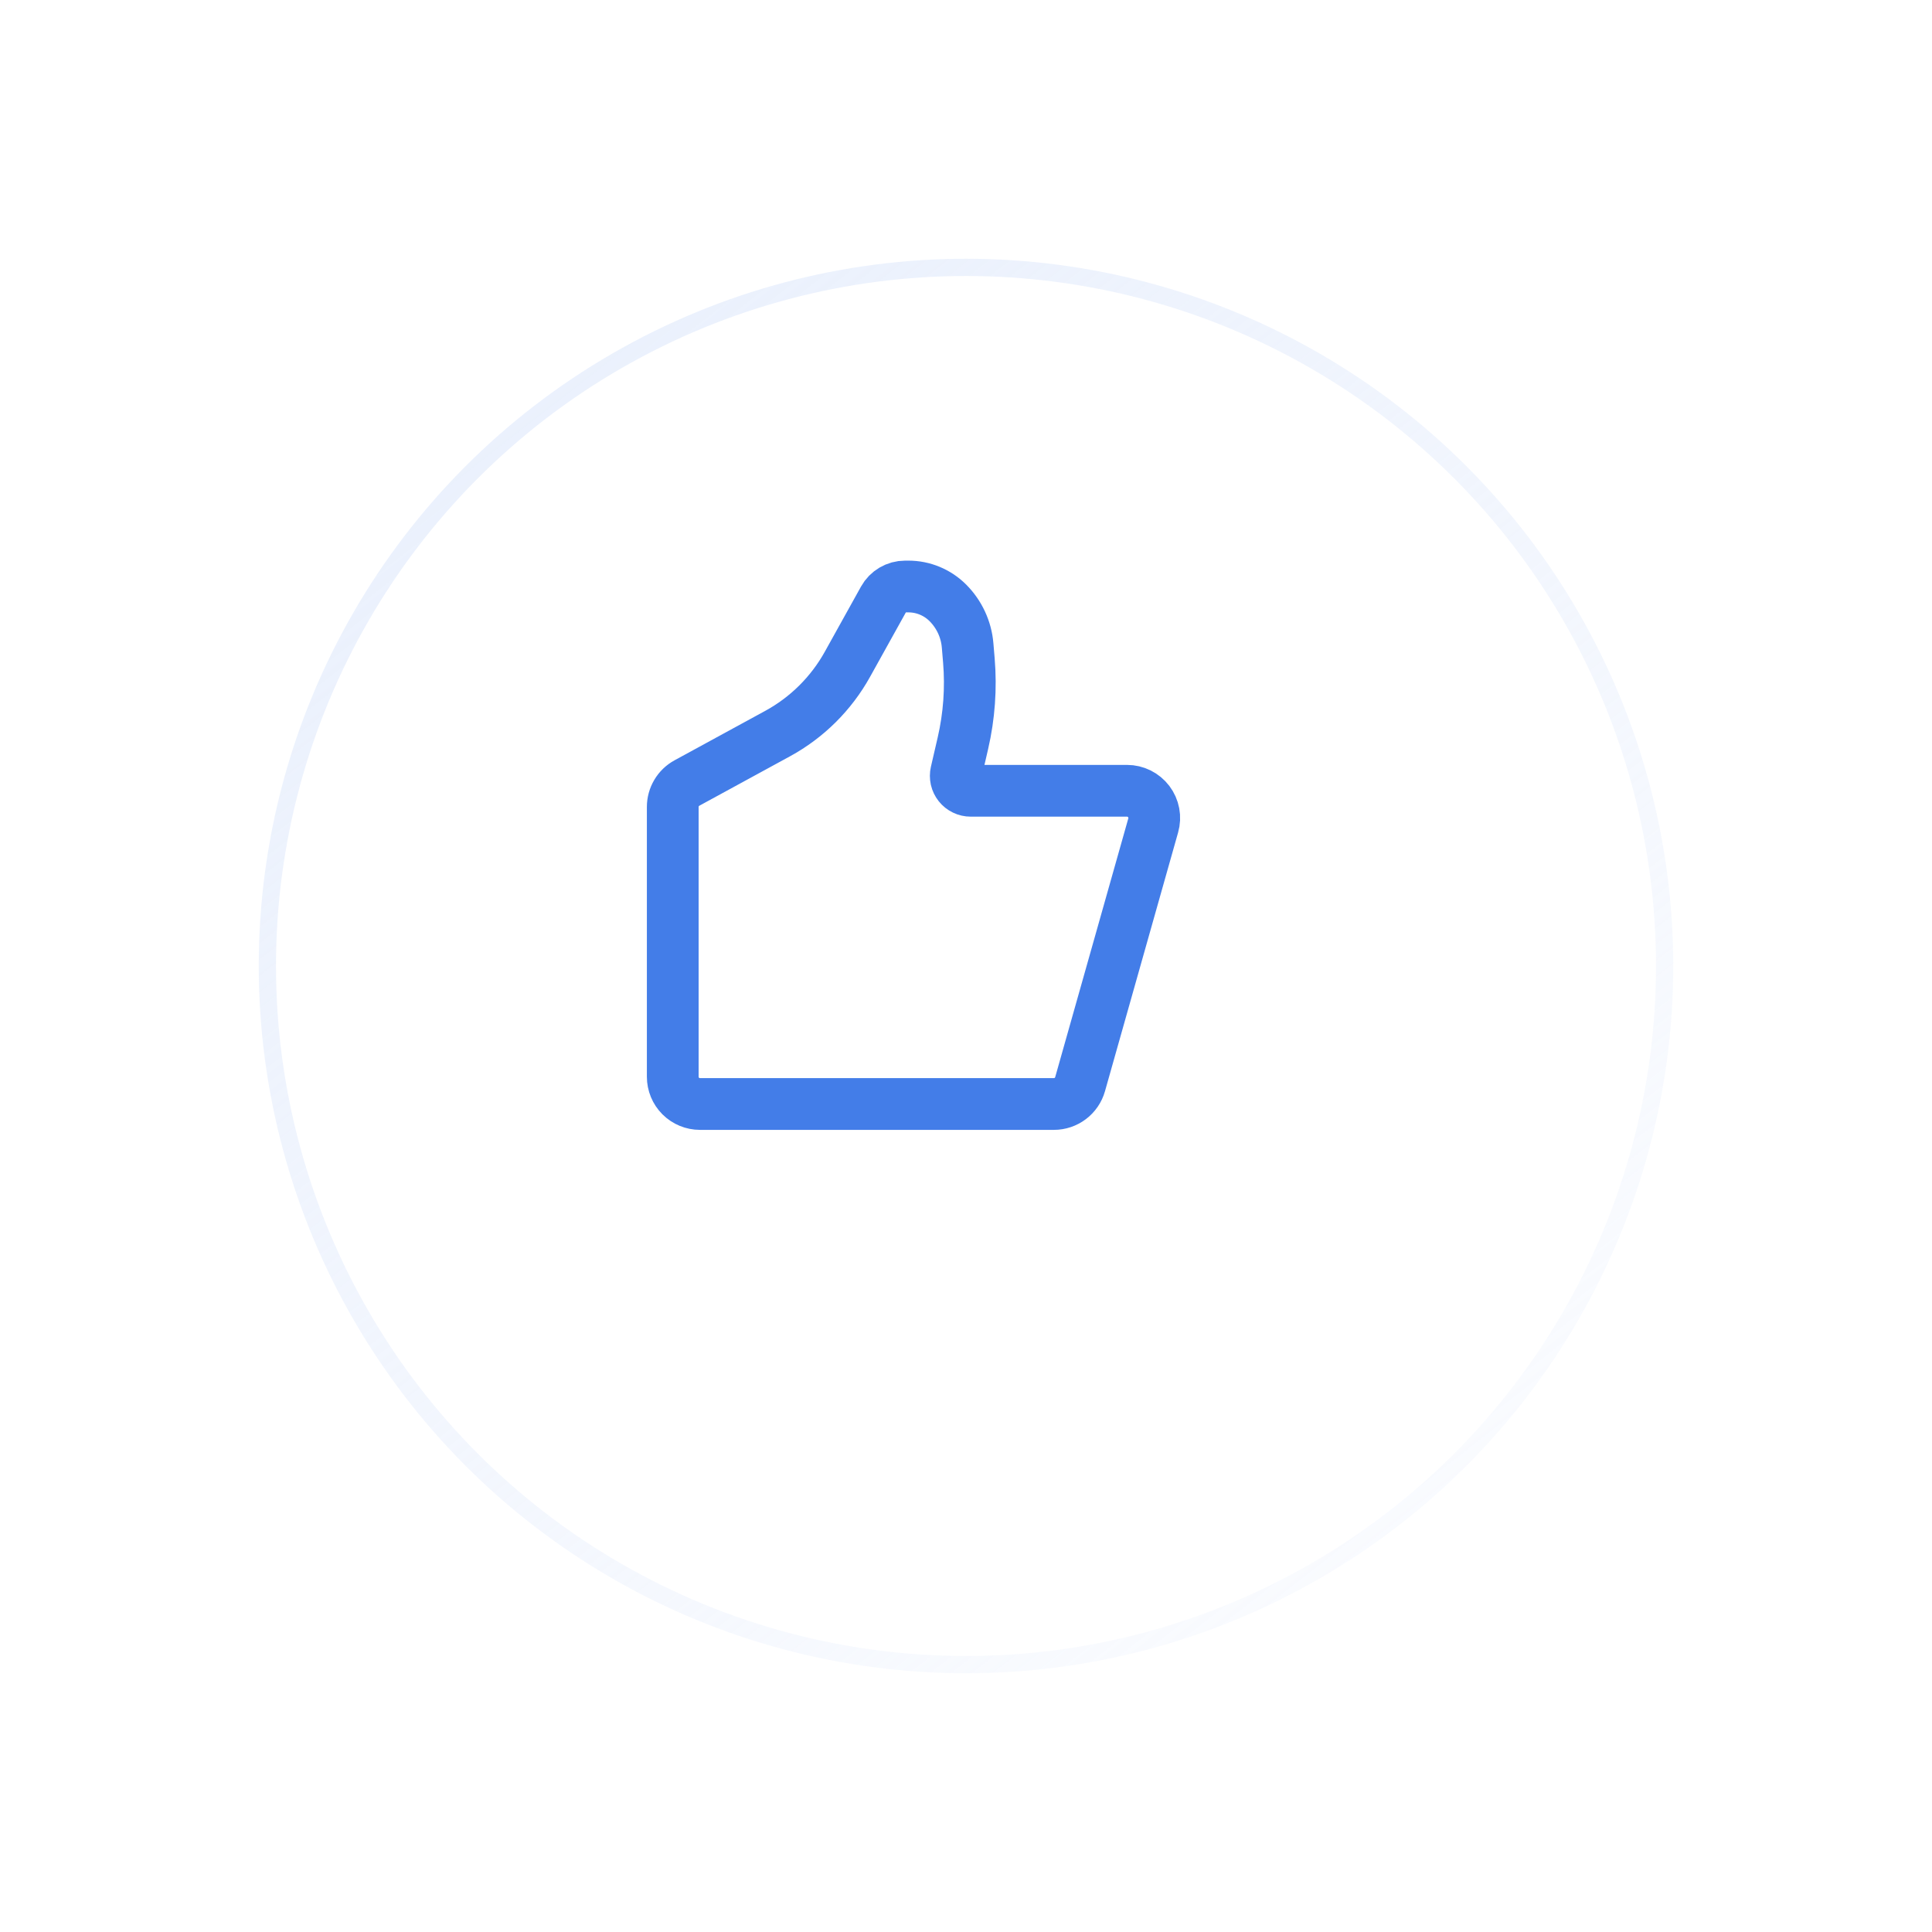 <?xml version="1.0" encoding="UTF-8"?> <svg xmlns="http://www.w3.org/2000/svg" width="112" height="112" viewBox="0 0 112 112" fill="none"> <g filter="url(#filter0_d_31_652)"> <circle cx="53" cy="49" r="41" fill="white"></circle> <circle cx="53" cy="49" r="40.5" stroke="url(#paint0_linear_31_652)"></circle> </g> <path d="M62.614 62.85L66.853 47.85C66.92 47.616 66.931 47.369 66.886 47.129C66.841 46.889 66.74 46.663 66.593 46.468C66.446 46.274 66.255 46.116 66.037 46.007C65.819 45.899 65.578 45.842 65.334 45.842H56.27C56.14 45.842 56.012 45.813 55.895 45.756C55.778 45.7 55.675 45.618 55.594 45.516C55.513 45.414 55.456 45.296 55.427 45.169C55.399 45.042 55.399 44.911 55.428 44.784L55.823 43.076C56.184 41.509 56.3 39.894 56.167 38.292L56.094 37.421C56.017 36.487 55.61 35.61 54.947 34.947C54.341 34.341 53.519 34 52.661 34H52.472C51.953 34 51.475 34.281 51.224 34.734L49.125 38.512C48.184 40.206 46.781 41.598 45.08 42.526L39.823 45.392C39.573 45.528 39.365 45.729 39.221 45.973C39.076 46.217 39 46.496 39 46.78V62.421C39 62.84 39.166 63.241 39.462 63.538C39.759 63.834 40.16 64 40.579 64H61.095C61.439 64 61.773 63.888 62.047 63.68C62.322 63.473 62.52 63.181 62.614 62.85V62.85Z" stroke="#437DE8" stroke-width="3" stroke-linecap="round" stroke-linejoin="round"></path> <defs> <filter id="filter0_d_31_652" x="0" y="0" width="112" height="112" filterUnits="userSpaceOnUse" color-interpolation-filters="sRGB"> <feFlood flood-opacity="0" result="BackgroundImageFix"></feFlood> <feColorMatrix in="SourceAlpha" type="matrix" values="0 0 0 0 0 0 0 0 0 0 0 0 0 0 0 0 0 0 127 0" result="hardAlpha"></feColorMatrix> <feOffset dx="3" dy="7"></feOffset> <feGaussianBlur stdDeviation="7.5"></feGaussianBlur> <feComposite in2="hardAlpha" operator="out"></feComposite> <feColorMatrix type="matrix" values="0 0 0 0 0.064 0 0 0 0 0.118 0 0 0 0 0.217 0 0 0 0.1 0"></feColorMatrix> <feBlend mode="normal" in2="BackgroundImageFix" result="effect1_dropShadow_31_652"></feBlend> <feBlend mode="normal" in="SourceGraphic" in2="effect1_dropShadow_31_652" result="shape"></feBlend> </filter> <linearGradient id="paint0_linear_31_652" x1="-22.648" y1="-37.042" x2="94" y2="112.521" gradientUnits="userSpaceOnUse"> <stop stop-color="#DEE8FB"></stop> <stop offset="1" stop-color="#DEE8FB" stop-opacity="0"></stop> </linearGradient> </defs> </svg> 